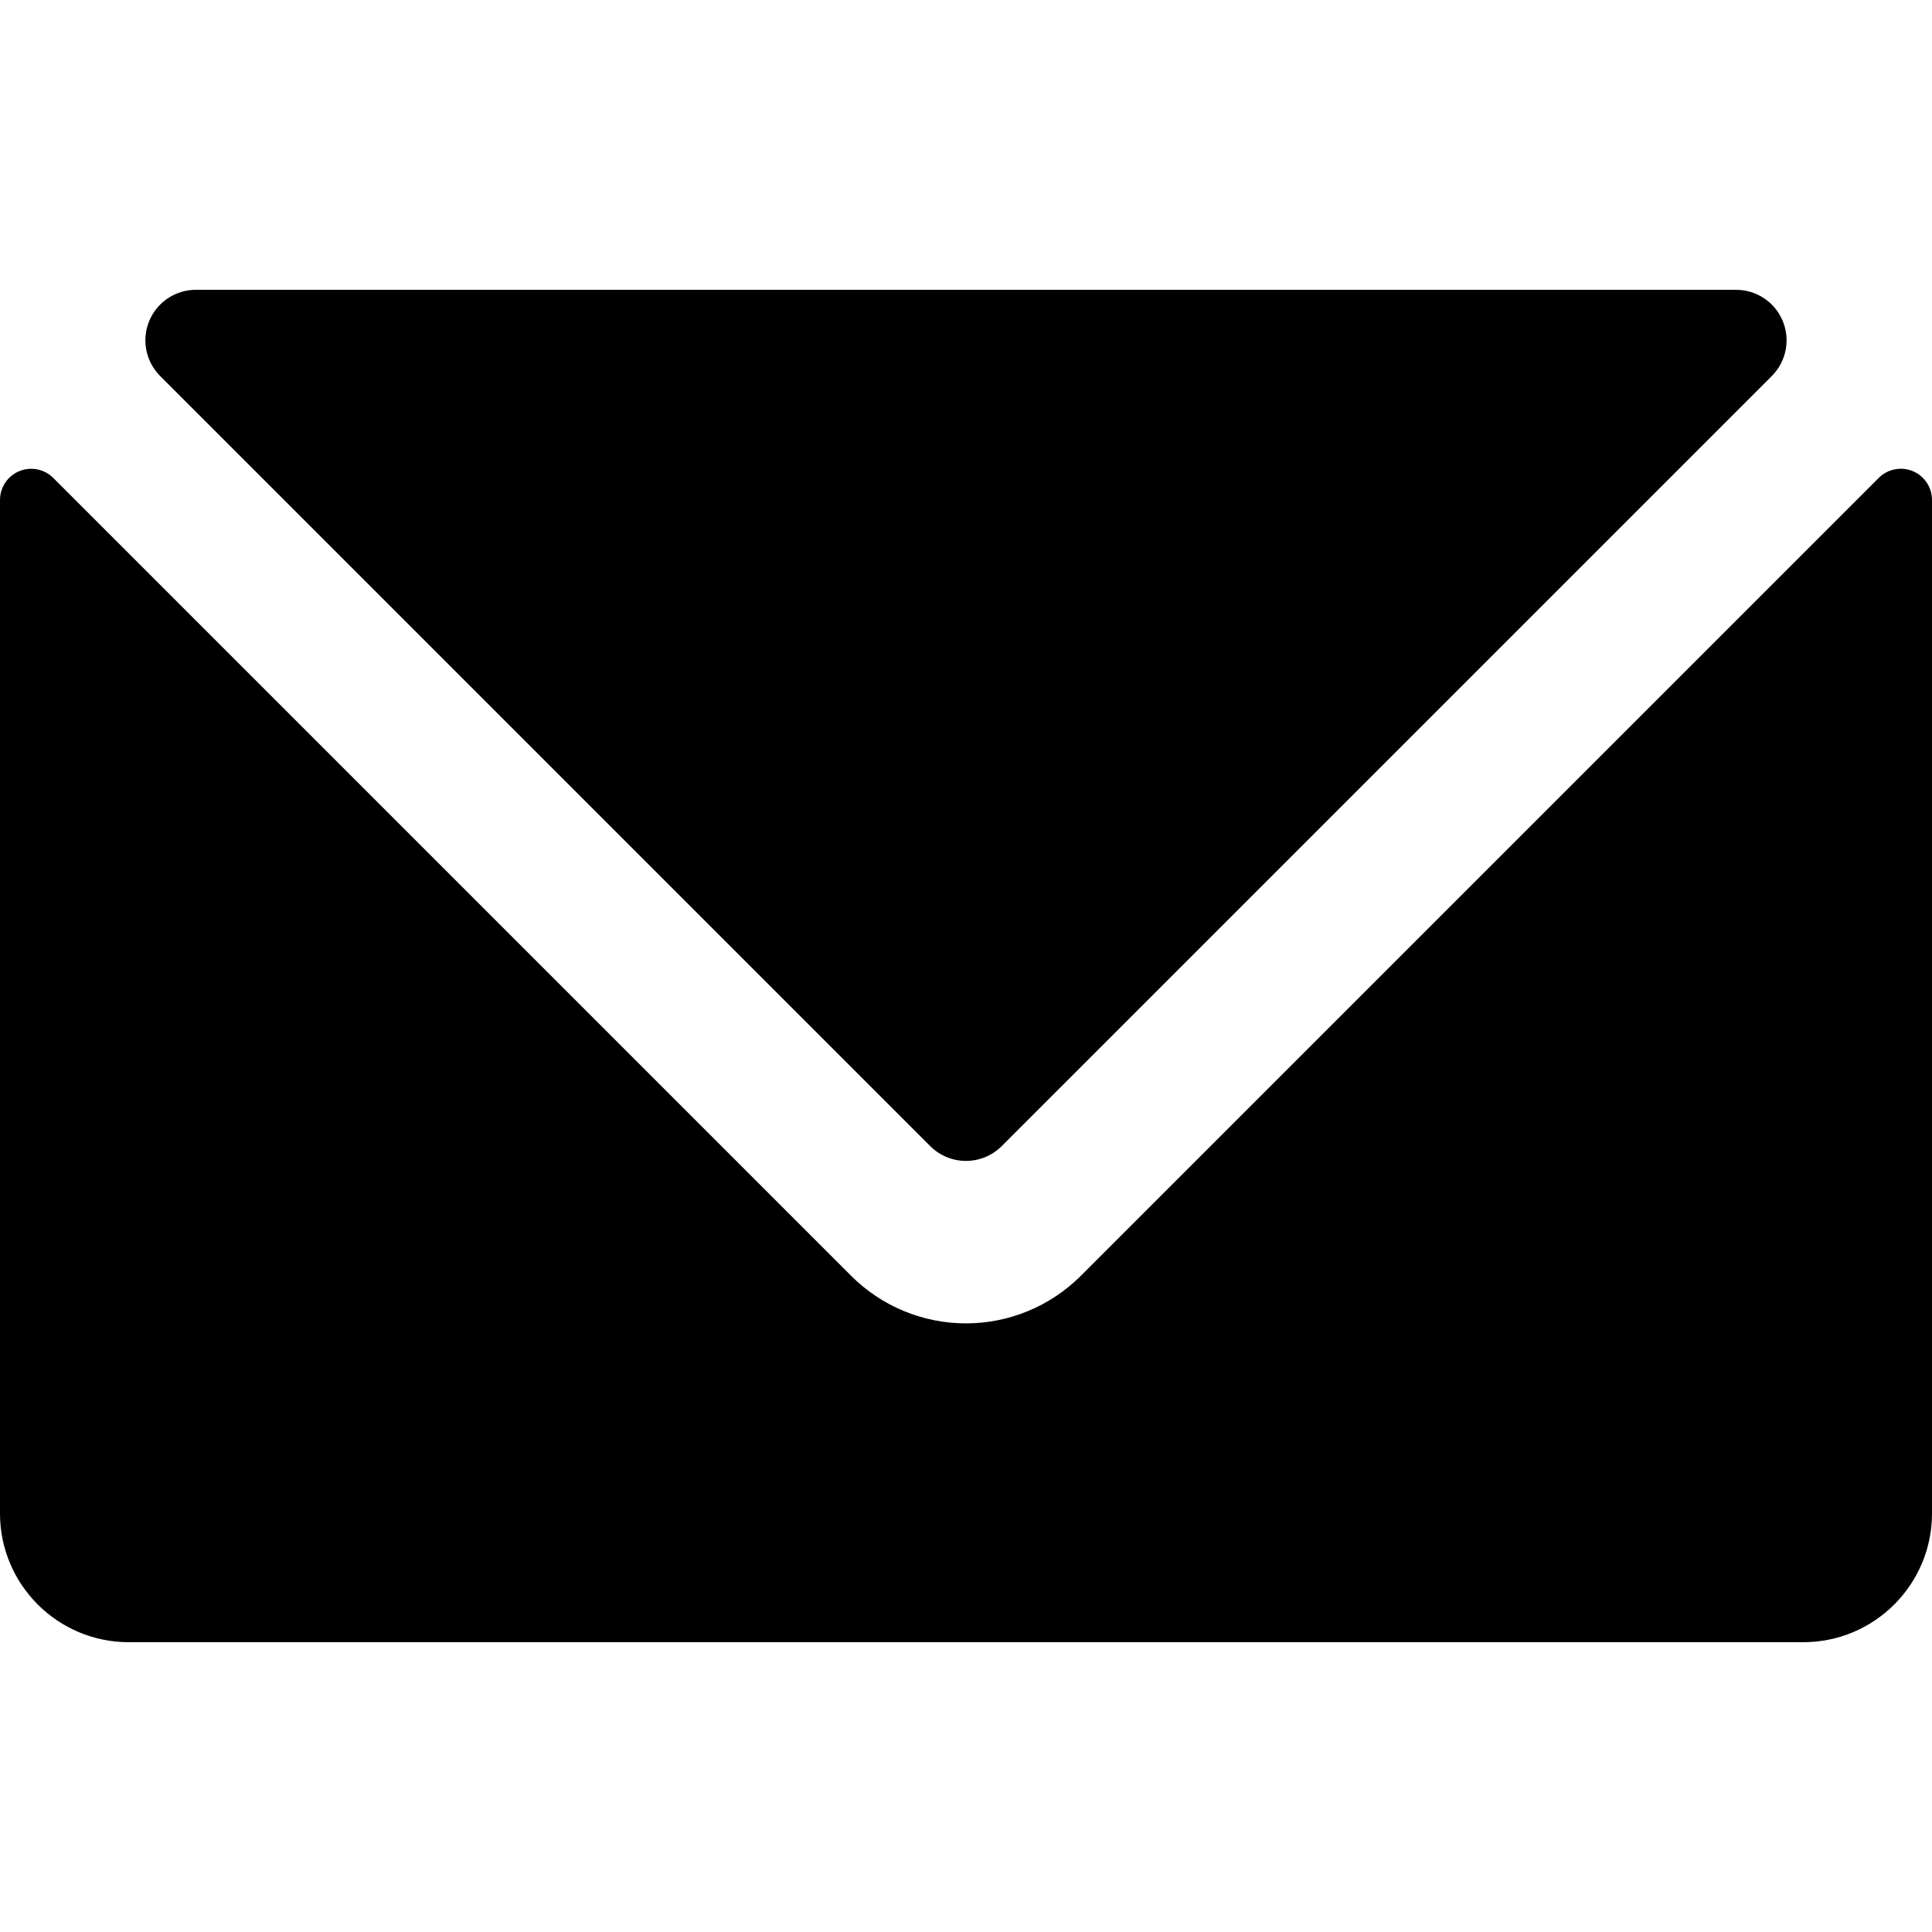 <svg xmlns="http://www.w3.org/2000/svg" xmlns:xlink="http://www.w3.org/1999/xlink" id="Capa_1" x="0px" y="0px" viewBox="0 0 489.42 489.42" style="enable-background:new 0 0 489.42 489.42;" xml:space="preserve"><g>	<path d="M235.652,290.339c4.996,4.993,13.104,4.993,18.1,0L448.834,95.265c3.664-3.666,4.756-9.171,2.771-13.949  c-1.976-4.788-6.643-7.902-11.821-7.902H49.627c-5.178,0-9.846,3.114-11.828,7.902c-1.977,4.778-0.885,10.283,2.779,13.949  L235.652,290.339z"></path>	<path d="M484.545,119.344c-2.956-1.219-6.358-0.542-8.619,1.721L273.81,323.182c-7.72,7.719-18.193,12.06-29.107,12.06  c-10.913,0-21.388-4.341-29.1-12.06L13.494,121.073c-2.262-2.263-5.663-2.941-8.618-1.713C1.928,120.578,0,123.463,0,126.657  v256.722c0,18.019,14.609,32.628,32.629,32.628h424.163c18.019,0,32.628-14.609,32.628-32.628V126.649  C489.42,123.455,487.491,120.57,484.545,119.344z"></path></g><g></g><g></g><g></g><g></g><g></g><g></g><g></g><g></g><g></g><g></g><g></g><g></g><g></g><g></g><g></g></svg>